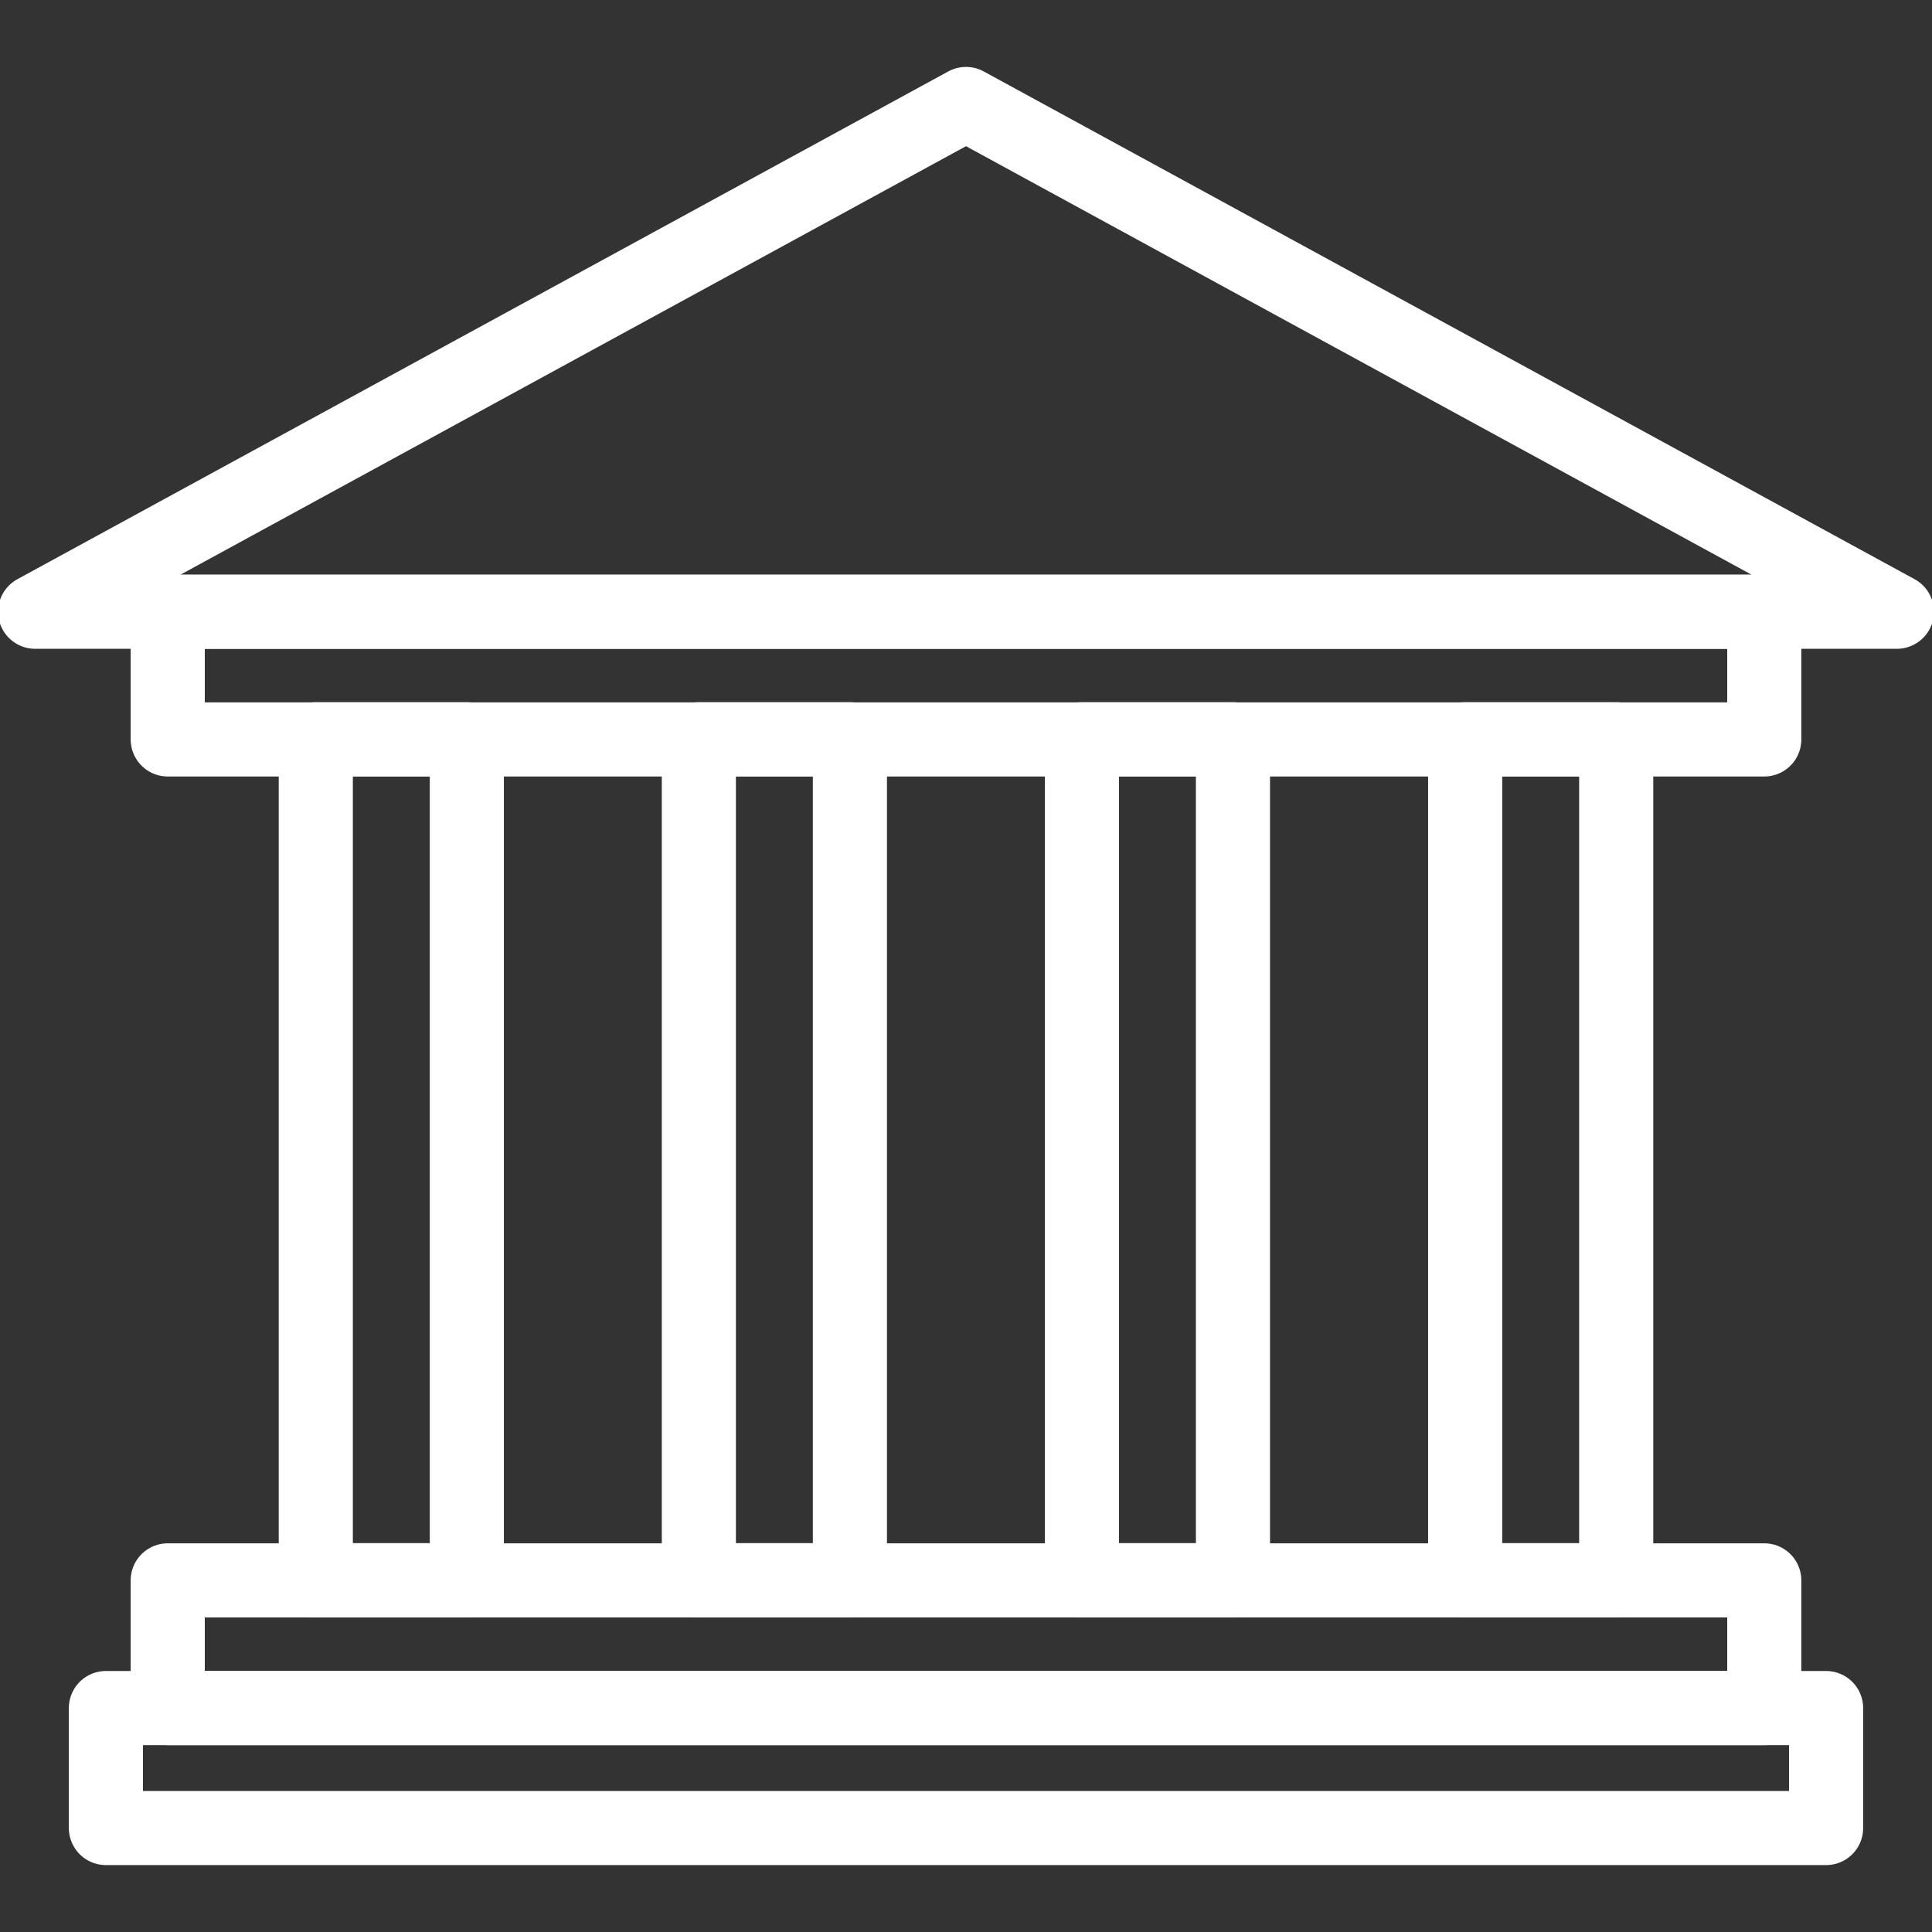 <?xml version="1.0" encoding="UTF-8"?>
<svg id="_Слой_1" data-name="Слой_1" xmlns="http://www.w3.org/2000/svg" viewBox="0 0 110 110">
  <rect x="0" y="0" width="110" height="110" fill="#333333" stroke="none"/>
  <defs>
    <style>
      .cls-1 {
        fill: none;
        stroke: #fff;
        stroke-linecap: round;
        stroke-linejoin: round;
        stroke-width: 4.22px;
      }
    </style>
  </defs>
  <rect class="cls-1" x="6.03" y="97.25" width="97.94" height="6.83"/>
  <g>
    <rect class="cls-1" x="17.98" y="42.09" width="8.6" height="47.88"/>
    <rect class="cls-1" x="39.79" y="42.09" width="8.6" height="47.88"/>
    <rect class="cls-1" x="61.6" y="42.09" width="8.6" height="47.88"/>
    <rect class="cls-1" x="83.42" y="42.09" width="8.6" height="47.88"/>
  </g>
  <polygon class="cls-1" points="55 5.92 2 34.83 108 34.83 55 5.92"/>
  <rect class="cls-1" x="9.55" y="34.83" width="90.9" height="7.27"/>
  <rect class="cls-1" x="9.55" y="89.98" width="90.9" height="7.27"/>
</svg>